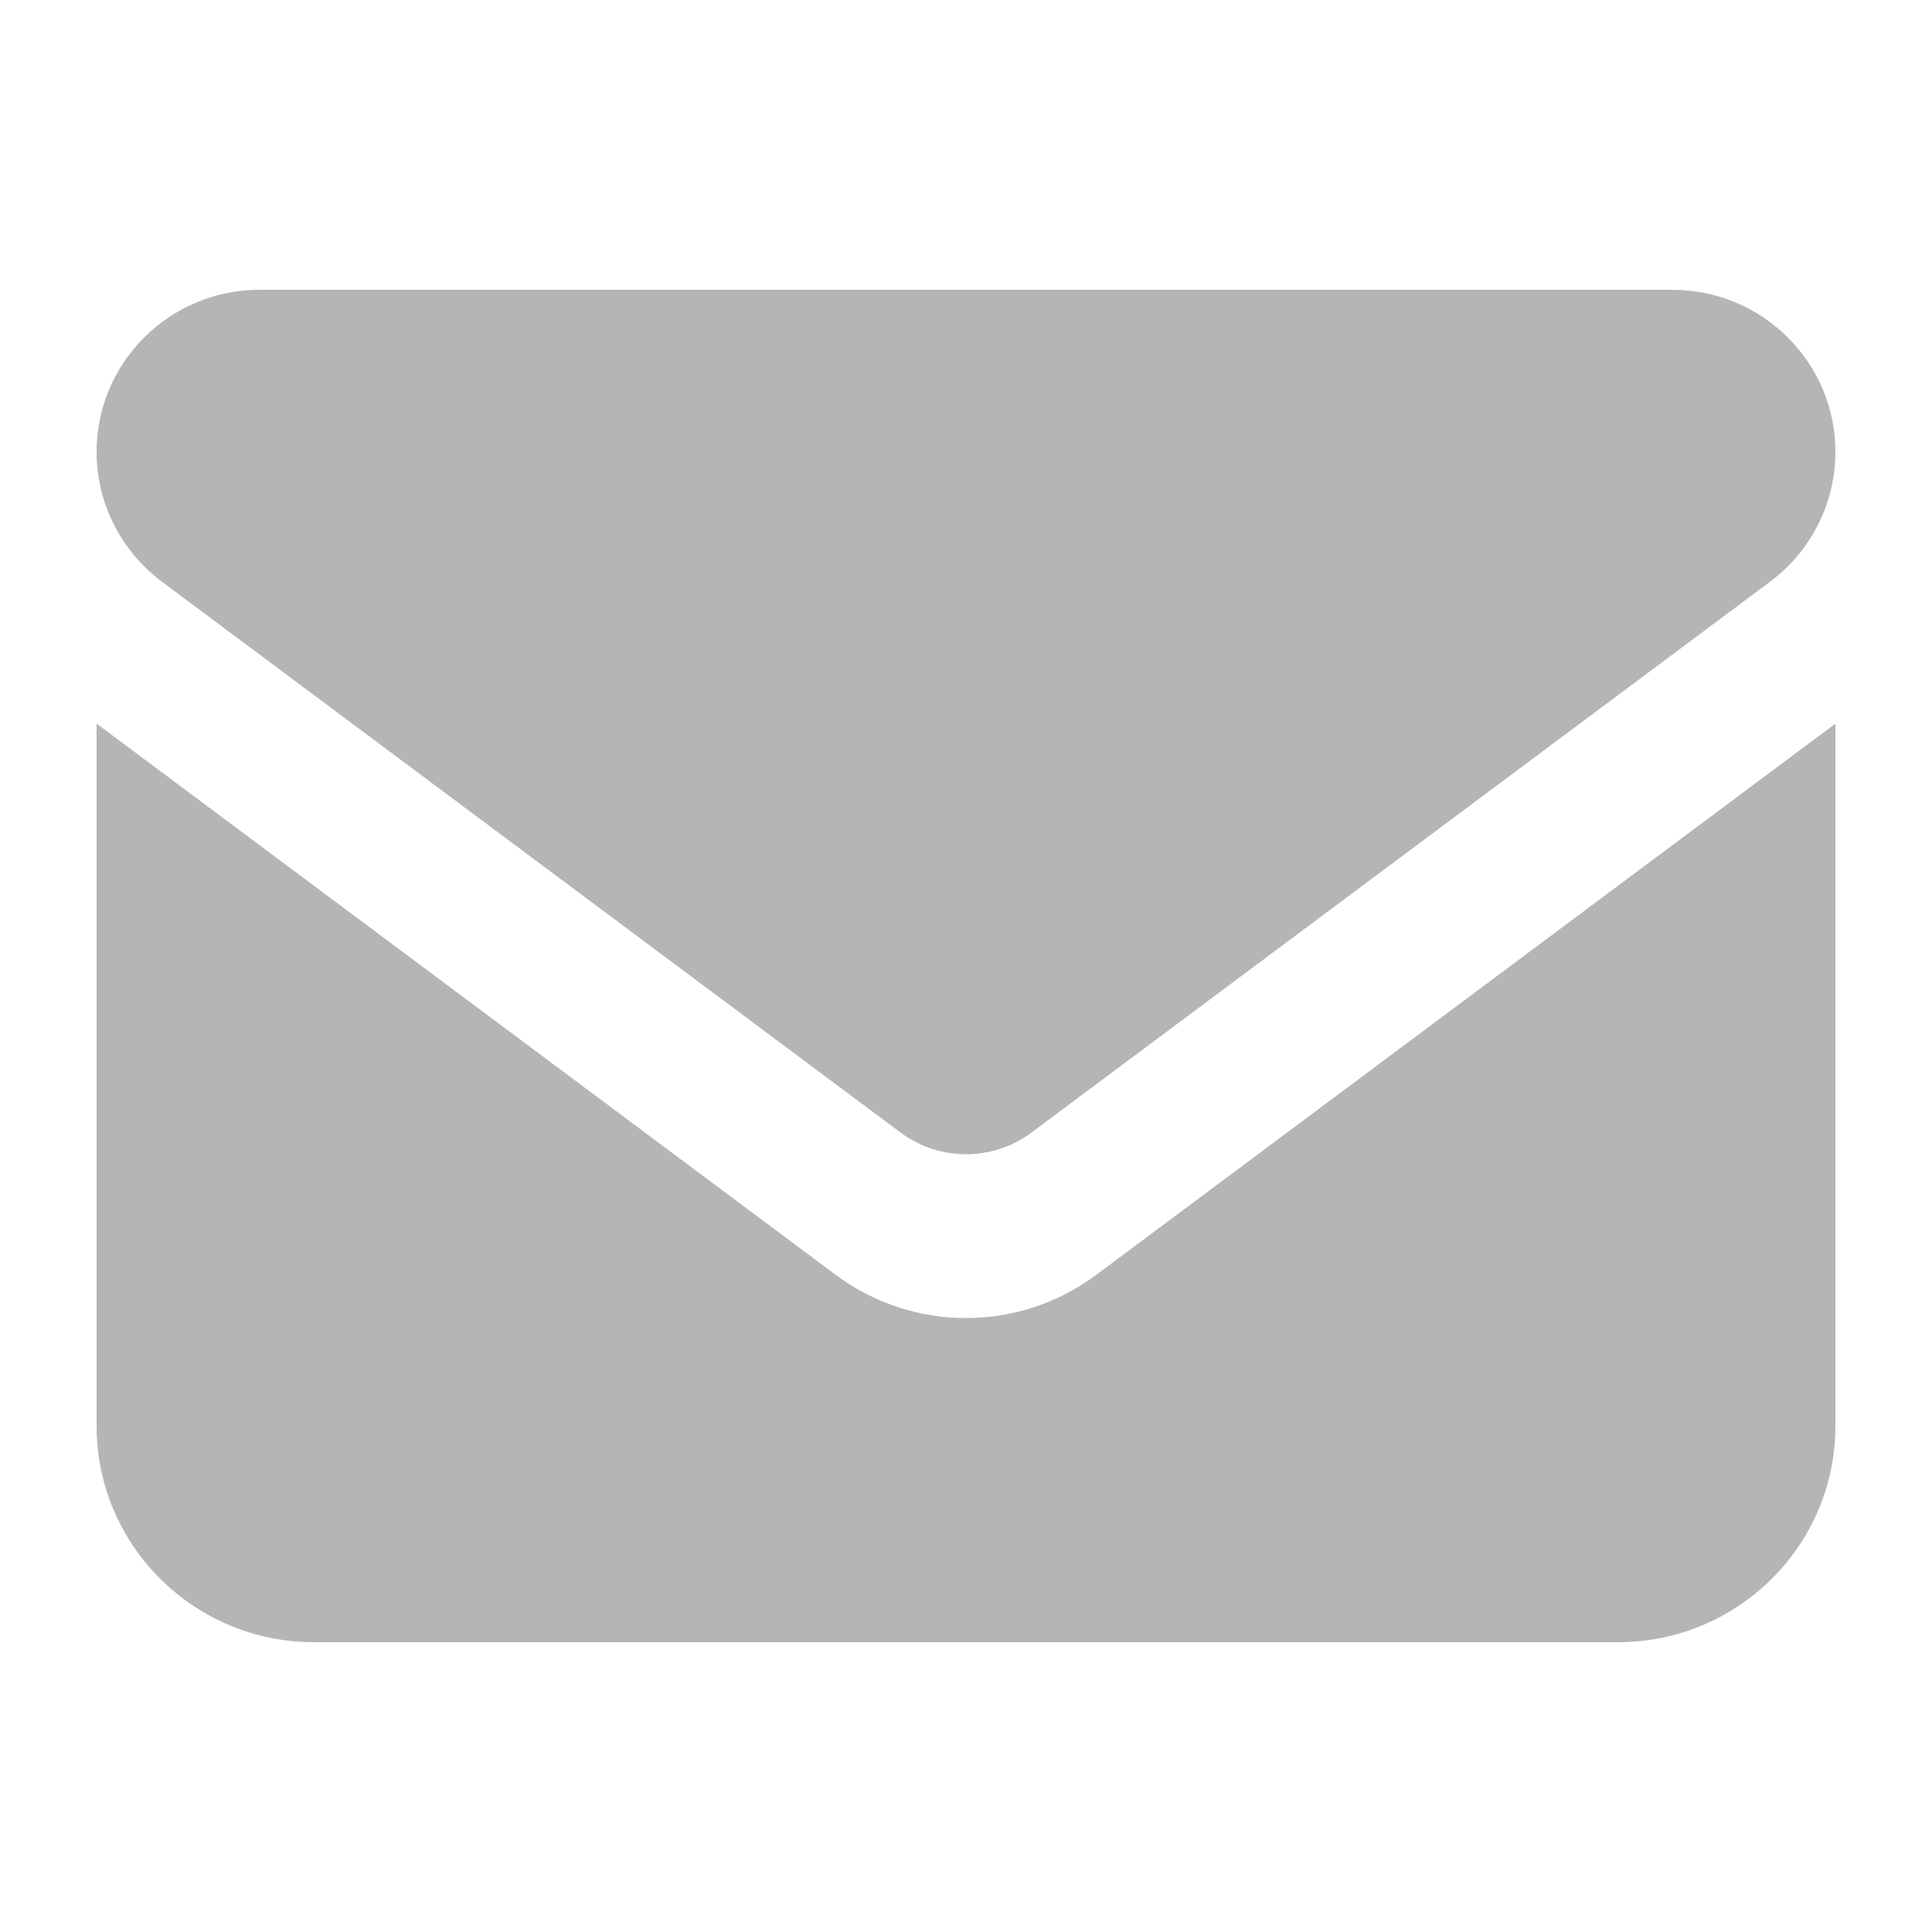 <svg width="20" height="20" viewBox="0 0 20 20" fill="none" xmlns="http://www.w3.org/2000/svg">
<path d="M2.688 3C1.756 3 1 3.752 1 4.678C1 5.206 1.25 5.702 1.675 6.021L9.325 11.726C9.726 12.023 10.274 12.023 10.675 11.726L18.325 6.021C18.75 5.702 19 5.206 19 4.678C19 3.752 18.244 3 17.312 3H2.688ZM1 7.491V14.763C1 15.997 2.009 17 3.25 17H16.75C17.991 17 19 15.997 19 14.763V7.491L11.35 13.196C10.548 13.794 9.452 13.794 8.65 13.196L1 7.491Z" fill="#B5B5B5"/>
</svg>
